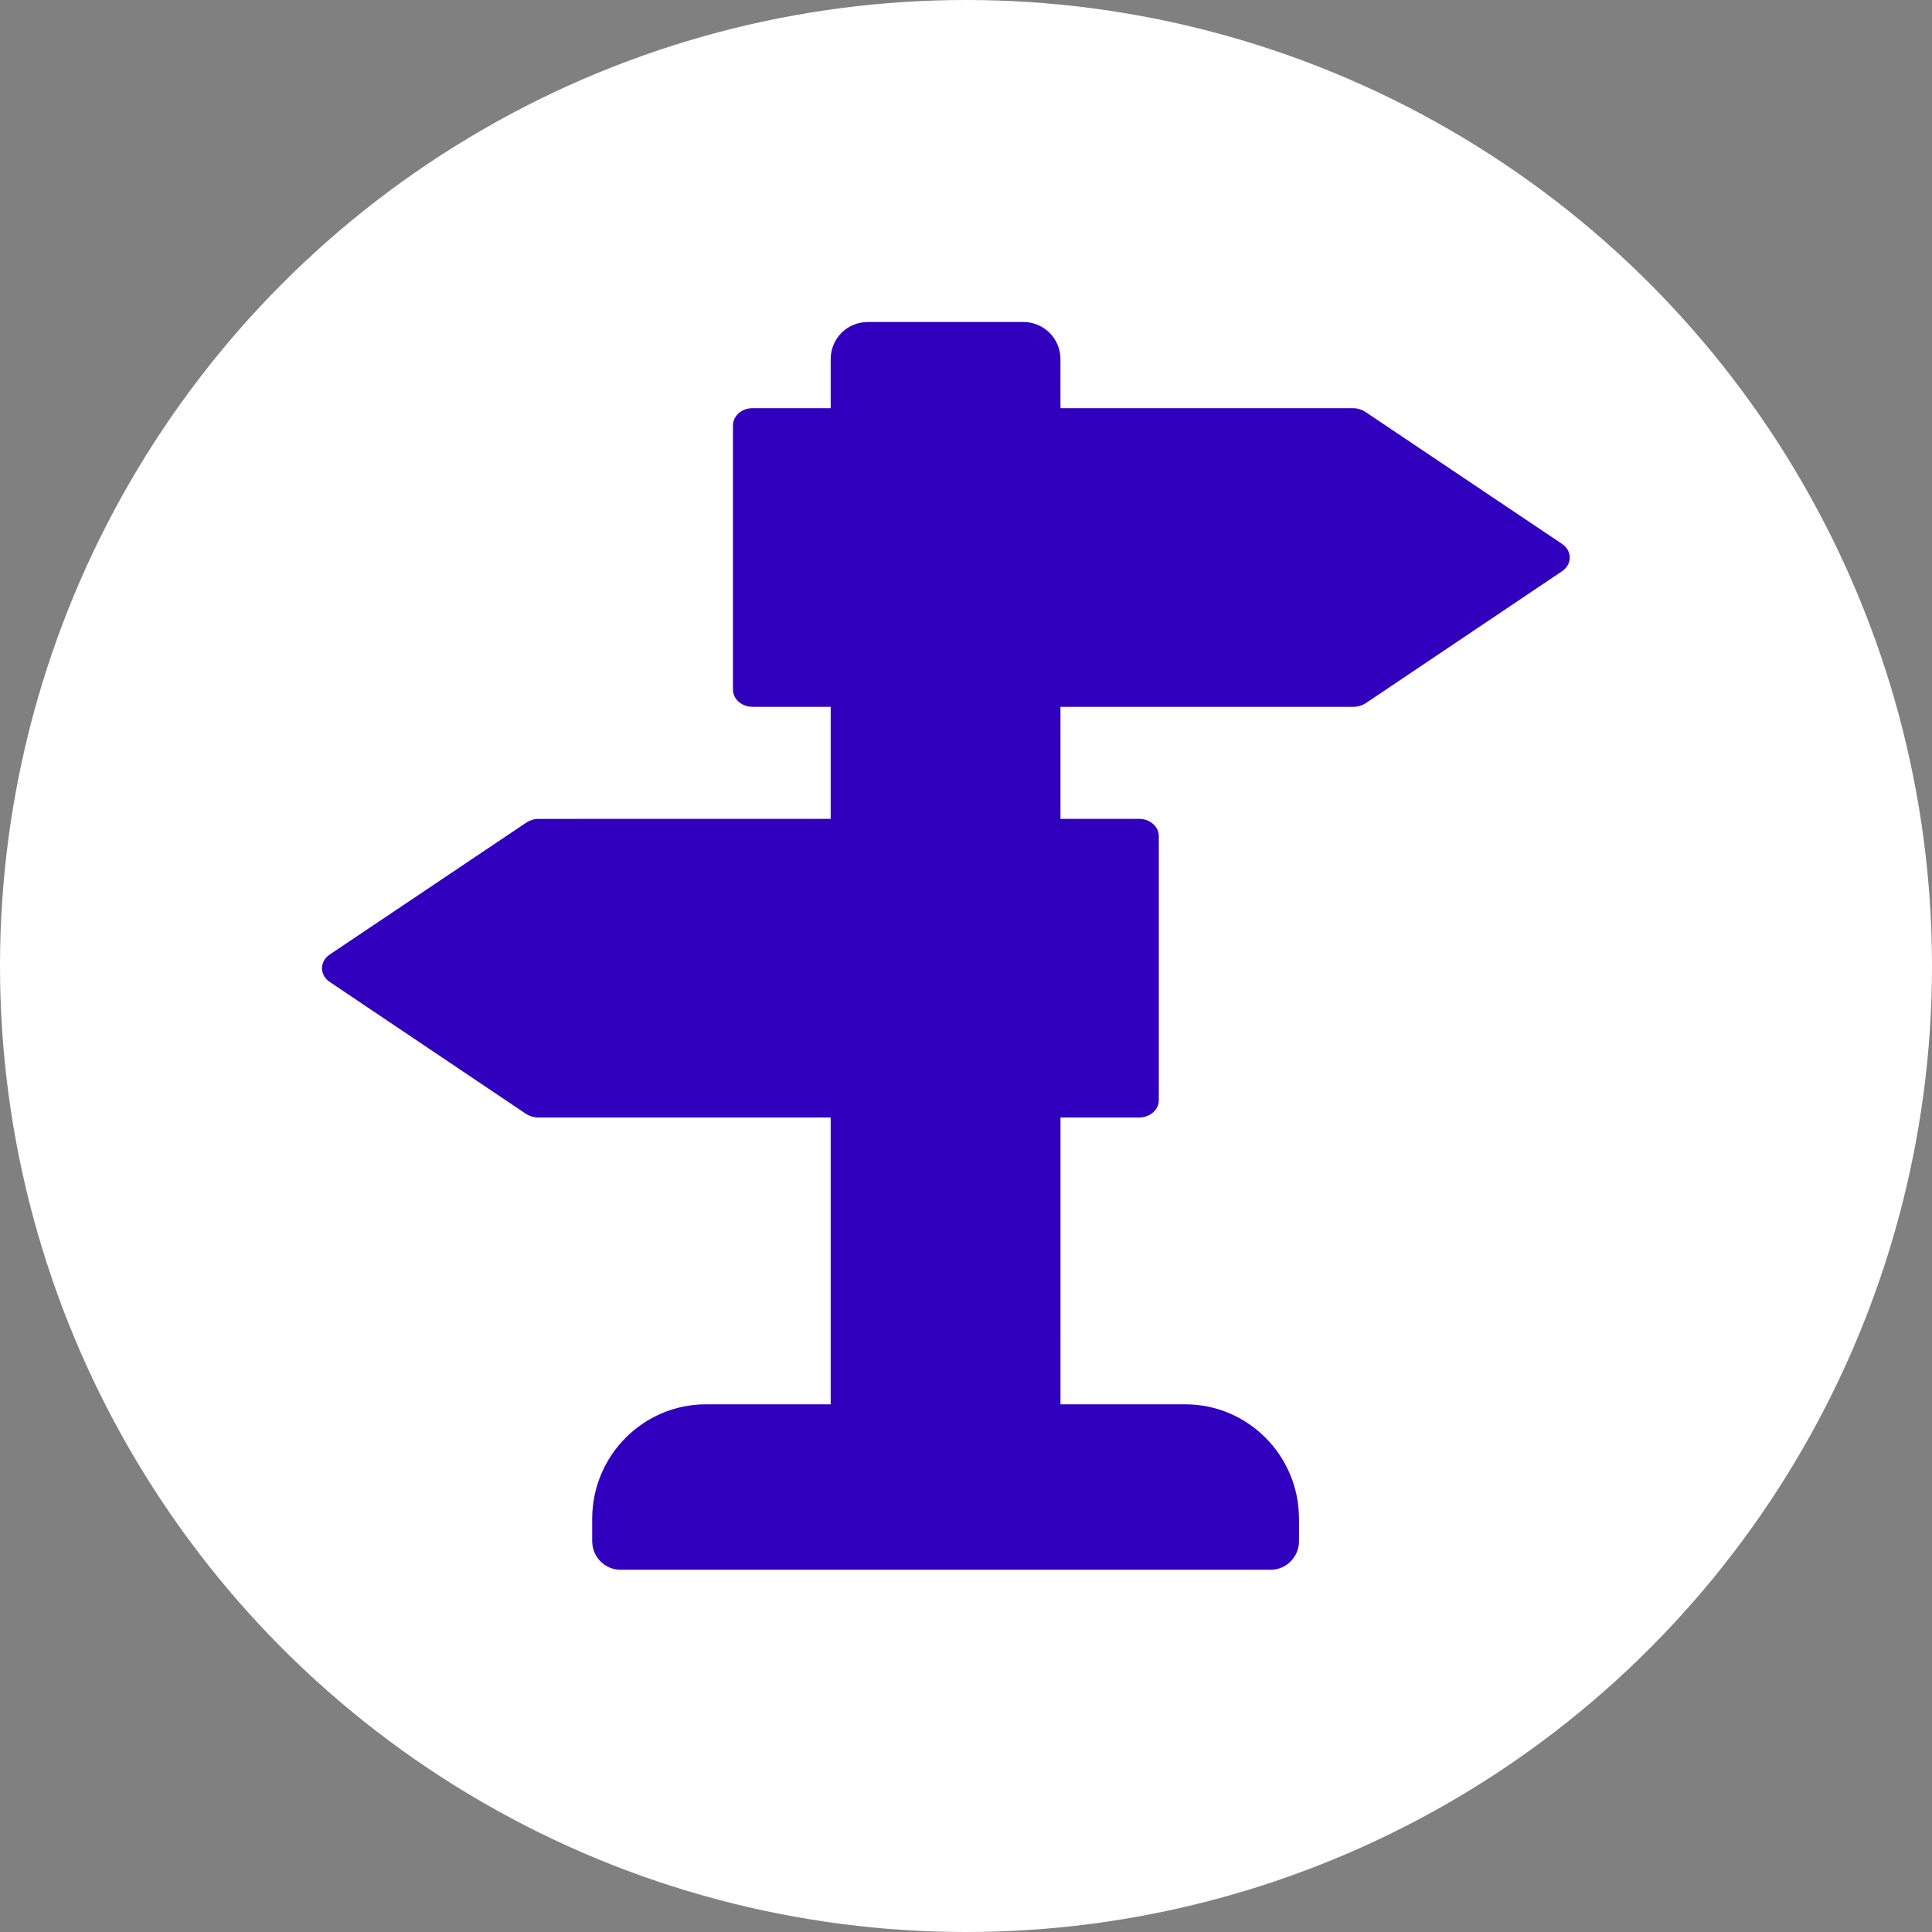 <?xml version="1.0" encoding="UTF-8"?>
<svg width="48px" height="48px" viewBox="0 0 48 48" version="1.1" xmlns="http://www.w3.org/2000/svg" xmlns:xlink="http://www.w3.org/1999/xlink">
    <rect x="0" y="0" width="48" height="48" fill="#808080" stroke="none"/>
    <title>guide</title>
    <g id="Page-1" stroke="none" stroke-width="1" fill="none" fill-rule="evenodd">
        <g id="guide" fill-rule="nonzero">
            <circle id="Oval-Copy-3" fill="#fff" cx="24" cy="24" r="24"></circle>
            <g id="np_direction_3696800_000000" transform="translate(8, 8)" fill="#3100be">
                <path d="M12.638,0.92 L12.638,26.89 L12.638,26.89 L9.537,26.89 C7.982,26.89 6.713,28.164 6.713,29.734 L6.713,30.292 C6.713,30.677 7.025,31 7.414,31 L23.573,31 C23.953,31 24.273,30.685 24.273,30.292 L24.273,29.734 C24.273,28.164 23.004,26.89 21.45,26.89 L18.348,26.89 L18.347,0.92 C18.346,0.412 17.935,6.92703156e-05 17.426,0 L13.558,0 C13.05,1.32177814e-15 12.638,0.412 12.638,0.92 Z" id="Path"></path>
                <path d="M10.21,9.132 C10.21,9.37 10.428,9.561 10.7,9.561 L25.626,9.561 C25.735,9.561 25.837,9.529 25.922,9.477 L30.806,6.194 C30.926,6.114 31,5.988 31,5.855 C31,5.722 30.933,5.595 30.806,5.511 L25.922,2.233 C25.831,2.174 25.728,2.142 25.626,2.142 L10.693,2.141 C10.426,2.141 10.21,2.337 10.21,2.57 L10.21,9.132 Z" id="Path"></path>
                <path d="M0,19.335 C0,19.573 0.218,19.764 0.49,19.764 L15.416,19.764 C15.525,19.764 15.627,19.732 15.712,19.68 L20.596,16.397 C20.717,16.317 20.79,16.191 20.79,16.058 C20.79,15.925 20.724,15.798 20.596,15.714 L15.712,12.436 C15.621,12.377 15.518,12.345 15.416,12.345 L0.483,12.344 C0.217,12.344 0,12.54 0,12.773 L0,19.335 Z" id="Path" transform="translate(10.395, 16.054) scale(-1, 1) translate(-10.395, -16.054) "></path>
            </g>
        </g>
    </g>
</svg>